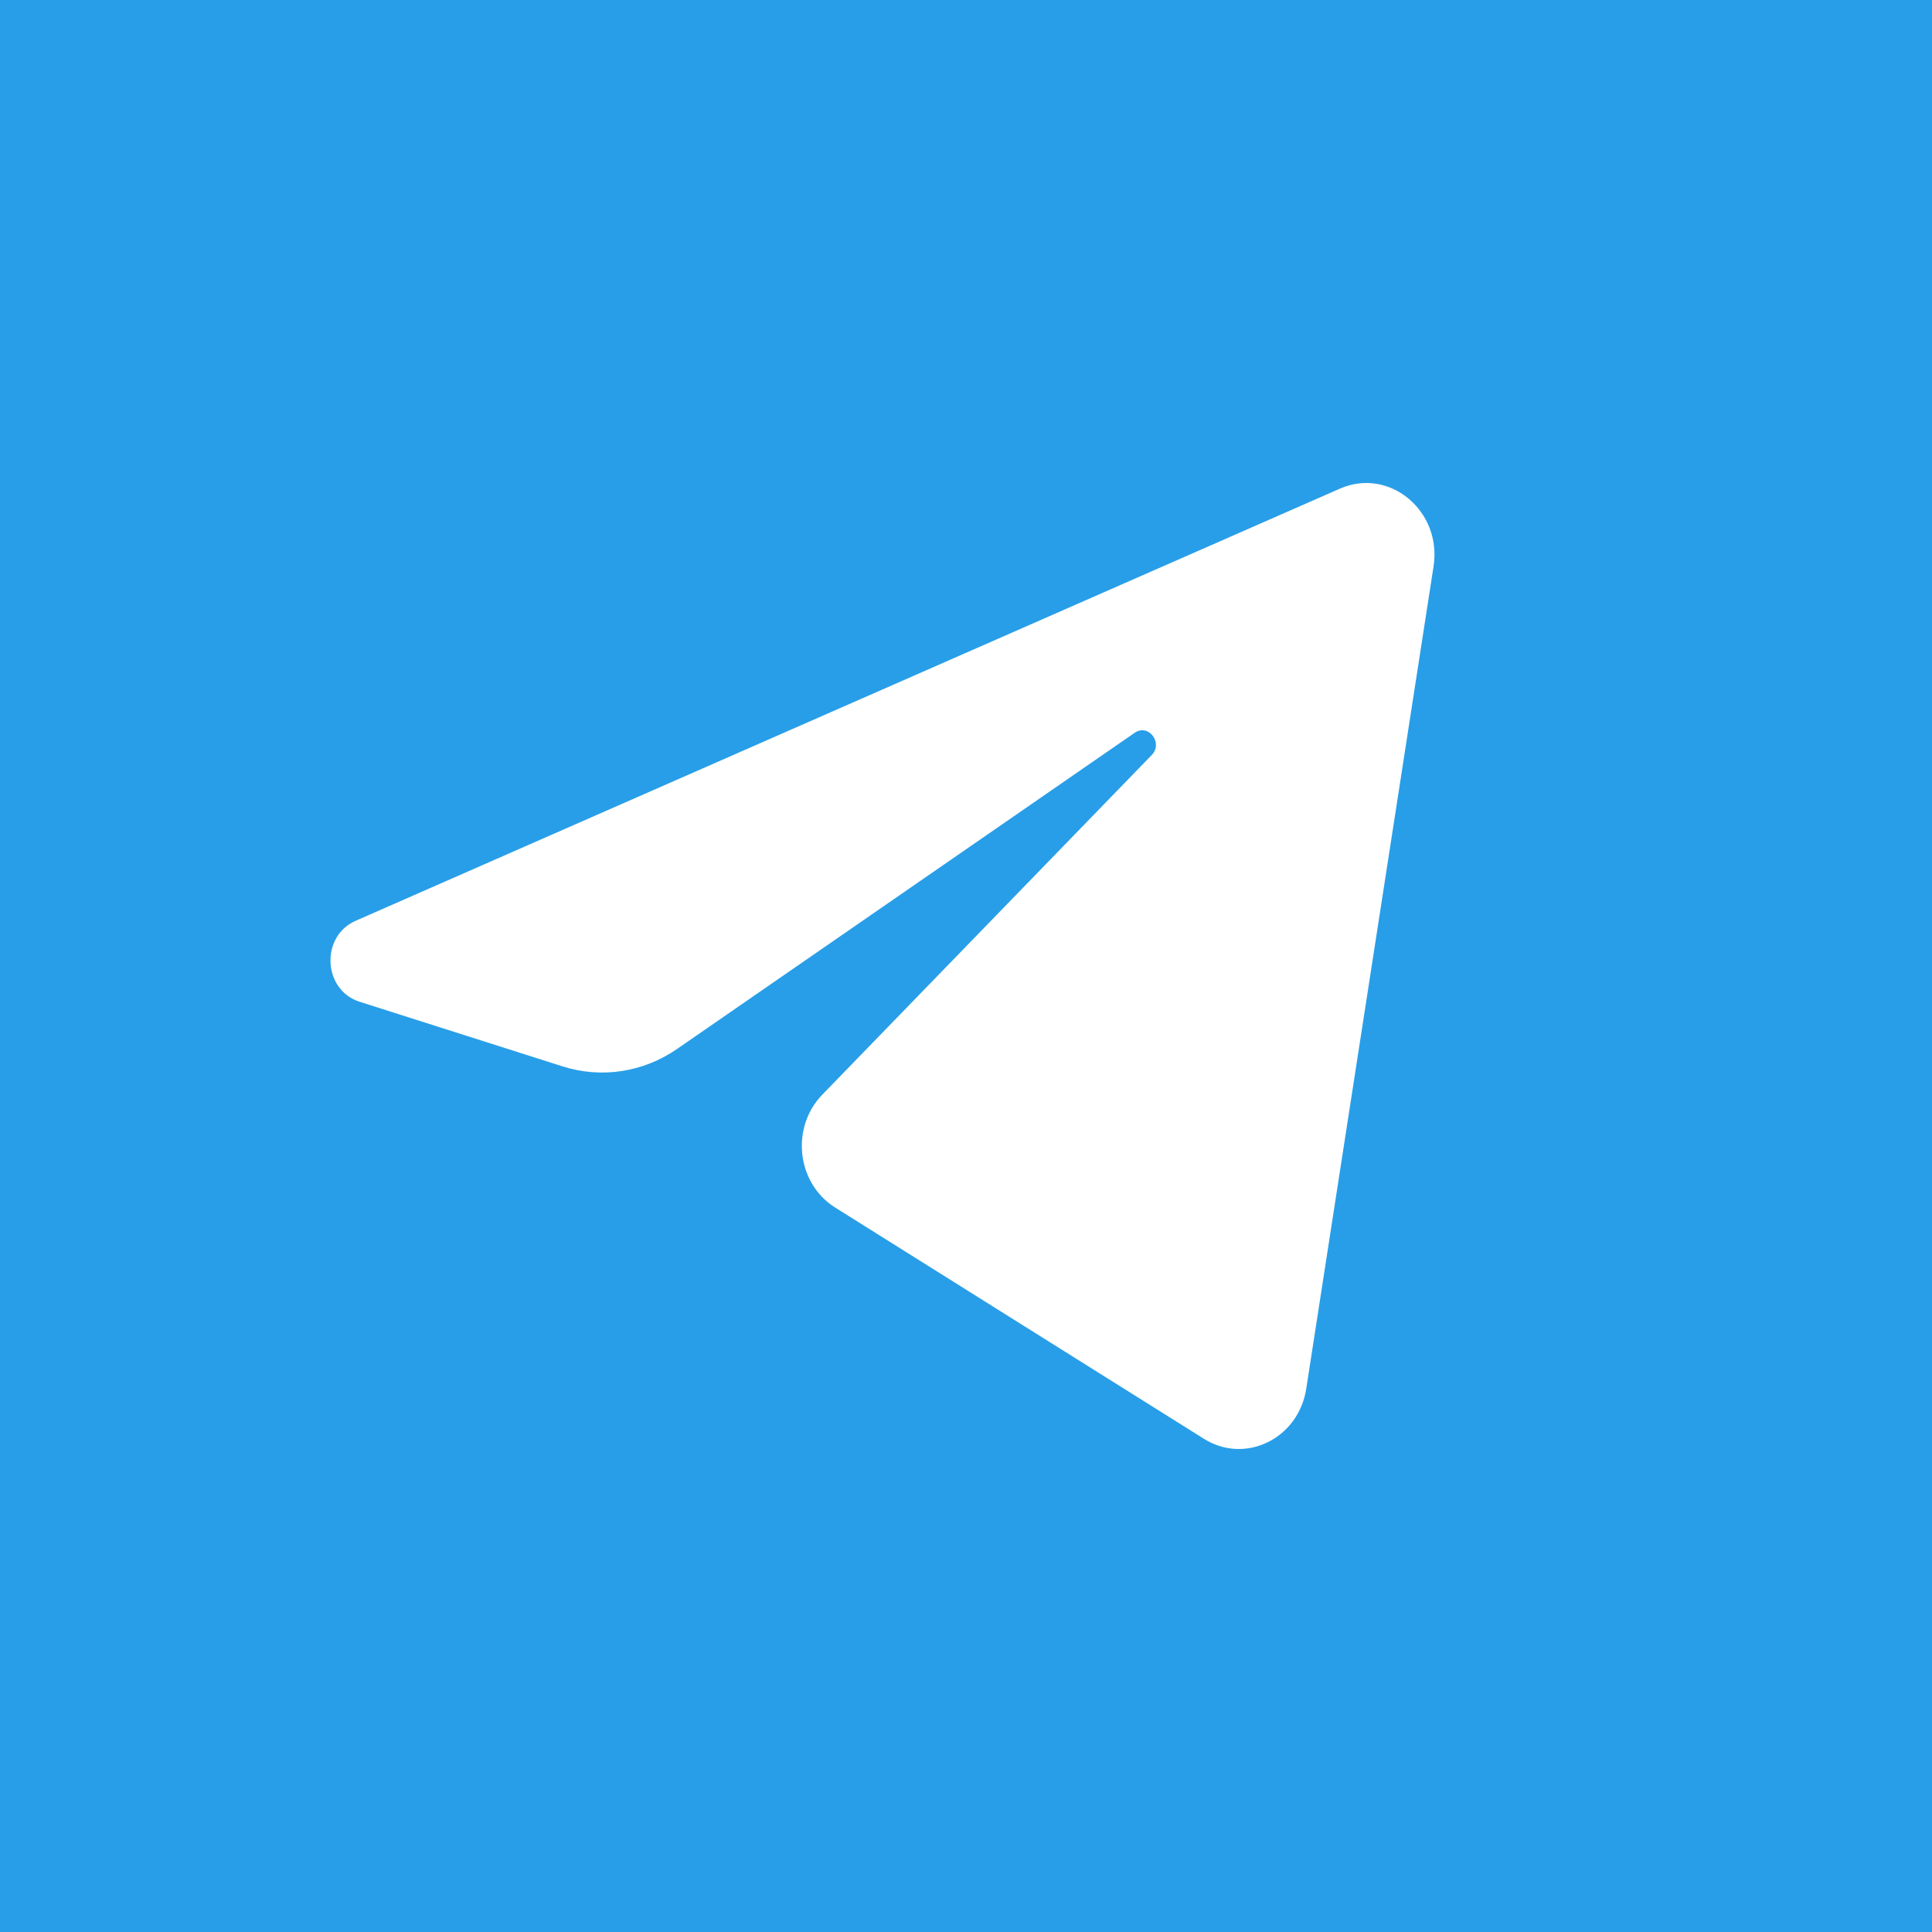 <svg width="456" height="456" viewBox="0 0 456 456" fill="none" xmlns="http://www.w3.org/2000/svg">
<rect width="456" height="456" fill="url(#paint0_linear_138_887)"/>
<path d="M338.353 133.686C340.382 120.568 327.911 110.214 316.247 115.335L83.941 217.33C75.577 221.002 76.189 233.672 84.864 236.434L132.77 251.691C141.915 254.603 151.815 253.096 159.8 247.58L267.81 172.959C271.067 170.708 274.617 175.34 271.834 178.208L194.086 258.366C186.544 266.143 188.041 279.32 197.114 285.008L284.161 339.595C293.924 345.716 306.484 339.567 308.309 327.768L338.353 133.686Z" fill="white"/>
<defs>
<linearGradient id="paint0_linear_138_887" x1="228" y1="0" x2="228" y2="456" gradientUnits="userSpaceOnUse">
<stop stop-color="#289EE8"/>
</linearGradient>
</defs>
</svg>
